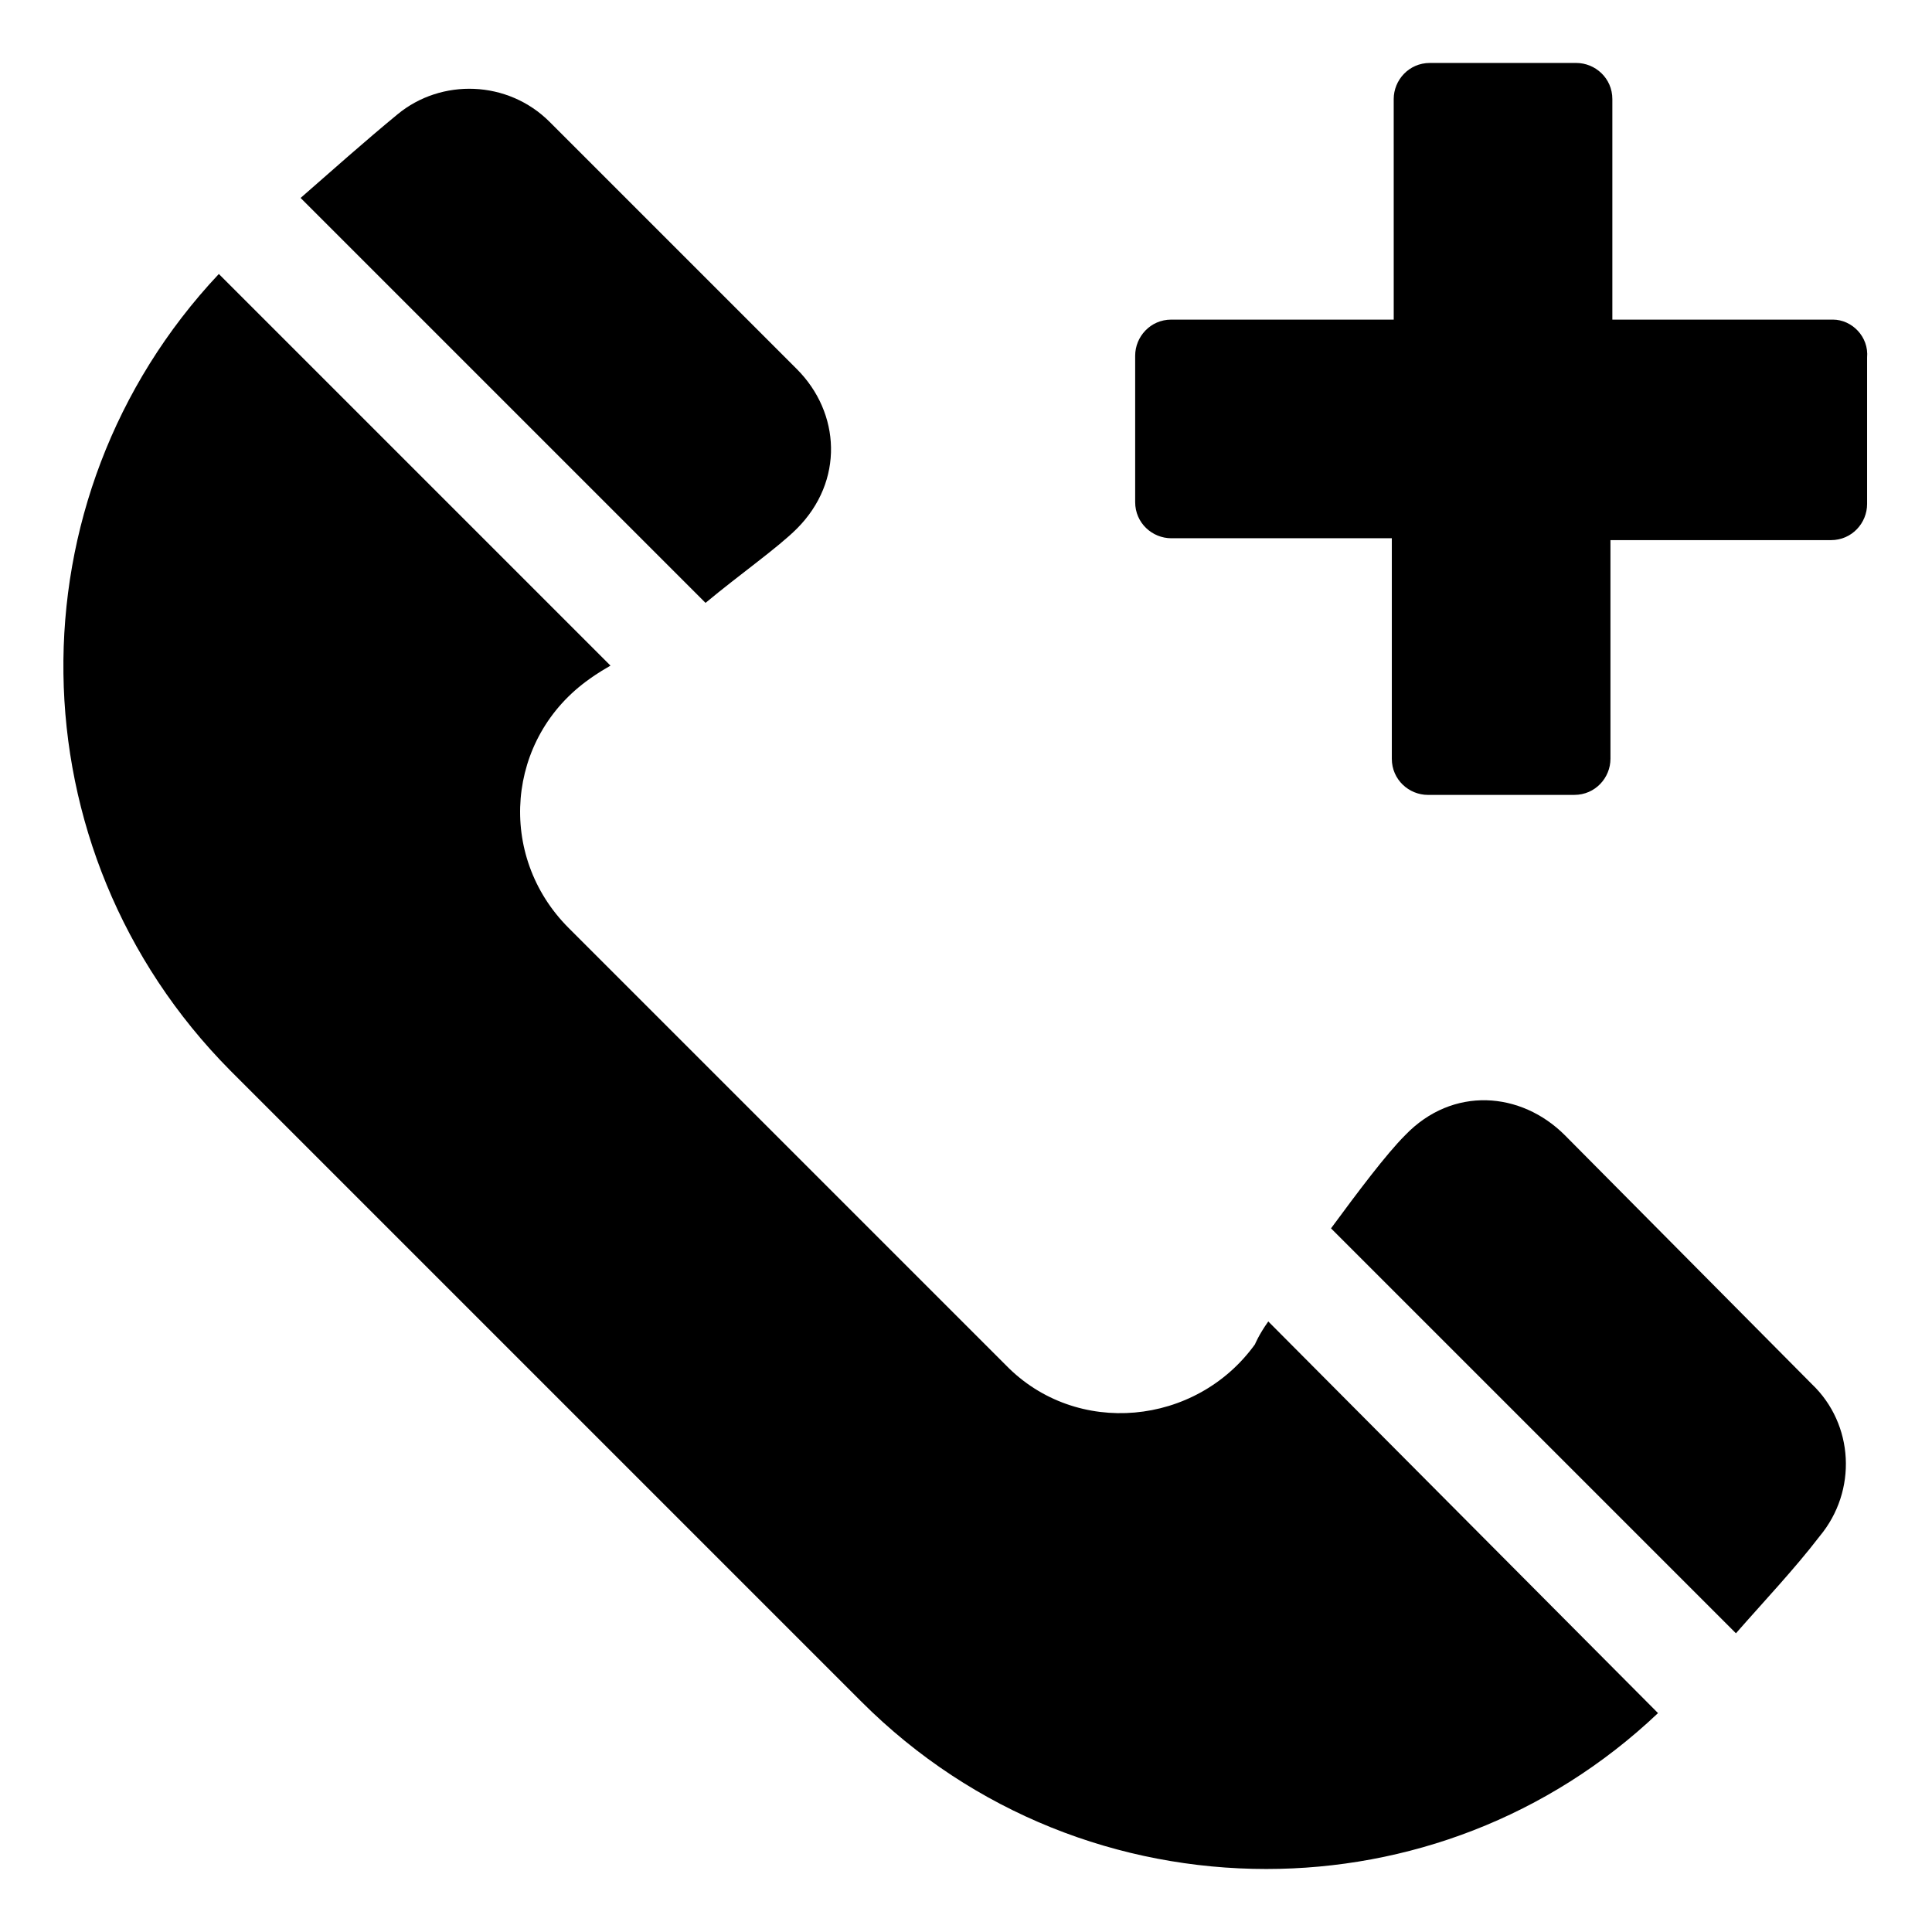 <?xml version="1.0" encoding="UTF-8"?>
<!-- Uploaded to: SVG Repo, www.svgrepo.com, Generator: SVG Repo Mixer Tools -->
<svg fill="#000000" width="800px" height="800px" version="1.1" viewBox="144 144 512 512" xmlns="http://www.w3.org/2000/svg">
 <g>
  <path d="m355.16 284.12c12.594-12.594 11.586-30.73 0-42.32l-65.496-65.496c-11.082-11.082-28.719-11.586-40.305-2.016-8.566 7.055-17.633 15.113-25.695 22.168l107.31 107.31c9.07-7.555 19.145-14.609 24.184-19.648z"/>
  <path d="m476.58 500.26c-15.617 21.664-47.359 24.688-66 5.543l-115.88-115.88c-19.145-19.145-16.625-50.383 5.543-66 0 0 2.016-1.512 5.543-3.527l-103.79-103.79c-55.922 59.449-54.914 152.65 3.023 211.09l167.27 167.27c29.727 29.727 68.52 44.336 107.31 44.336 37.281 0 74.562-13.602 103.79-41.312l-103.28-103.79c-2.519 3.527-3.527 6.047-3.527 6.047z"/>
  <path d="m558.7 444.84c-11.586-11.586-29.727-13.098-42.32 0-5.039 5.039-12.594 15.113-19.648 24.688l107.31 107.31c7.055-8.062 15.617-17.129 22.168-25.695 10.078-12.09 9.07-29.727-2.016-40.305z"/>
  <path d="m629.73 228.7h-58.441v-58.441c0-5.543-4.535-9.574-9.574-9.574h-38.793c-5.543 0-9.574 4.535-9.574 9.574l0.004 58.441h-58.945c-5.543 0-9.574 4.535-9.574 9.574v38.793c0 5.543 4.535 9.574 9.574 9.574h58.441v58.441c0 5.543 4.535 9.574 9.574 9.574l38.793-0.004c5.543 0 9.574-4.535 9.574-9.574l-0.004-57.938h58.441c5.543 0 9.574-4.535 9.574-9.574v-38.789c0.504-5.543-4.031-10.078-9.07-10.078z"/>
 </g>
</svg>